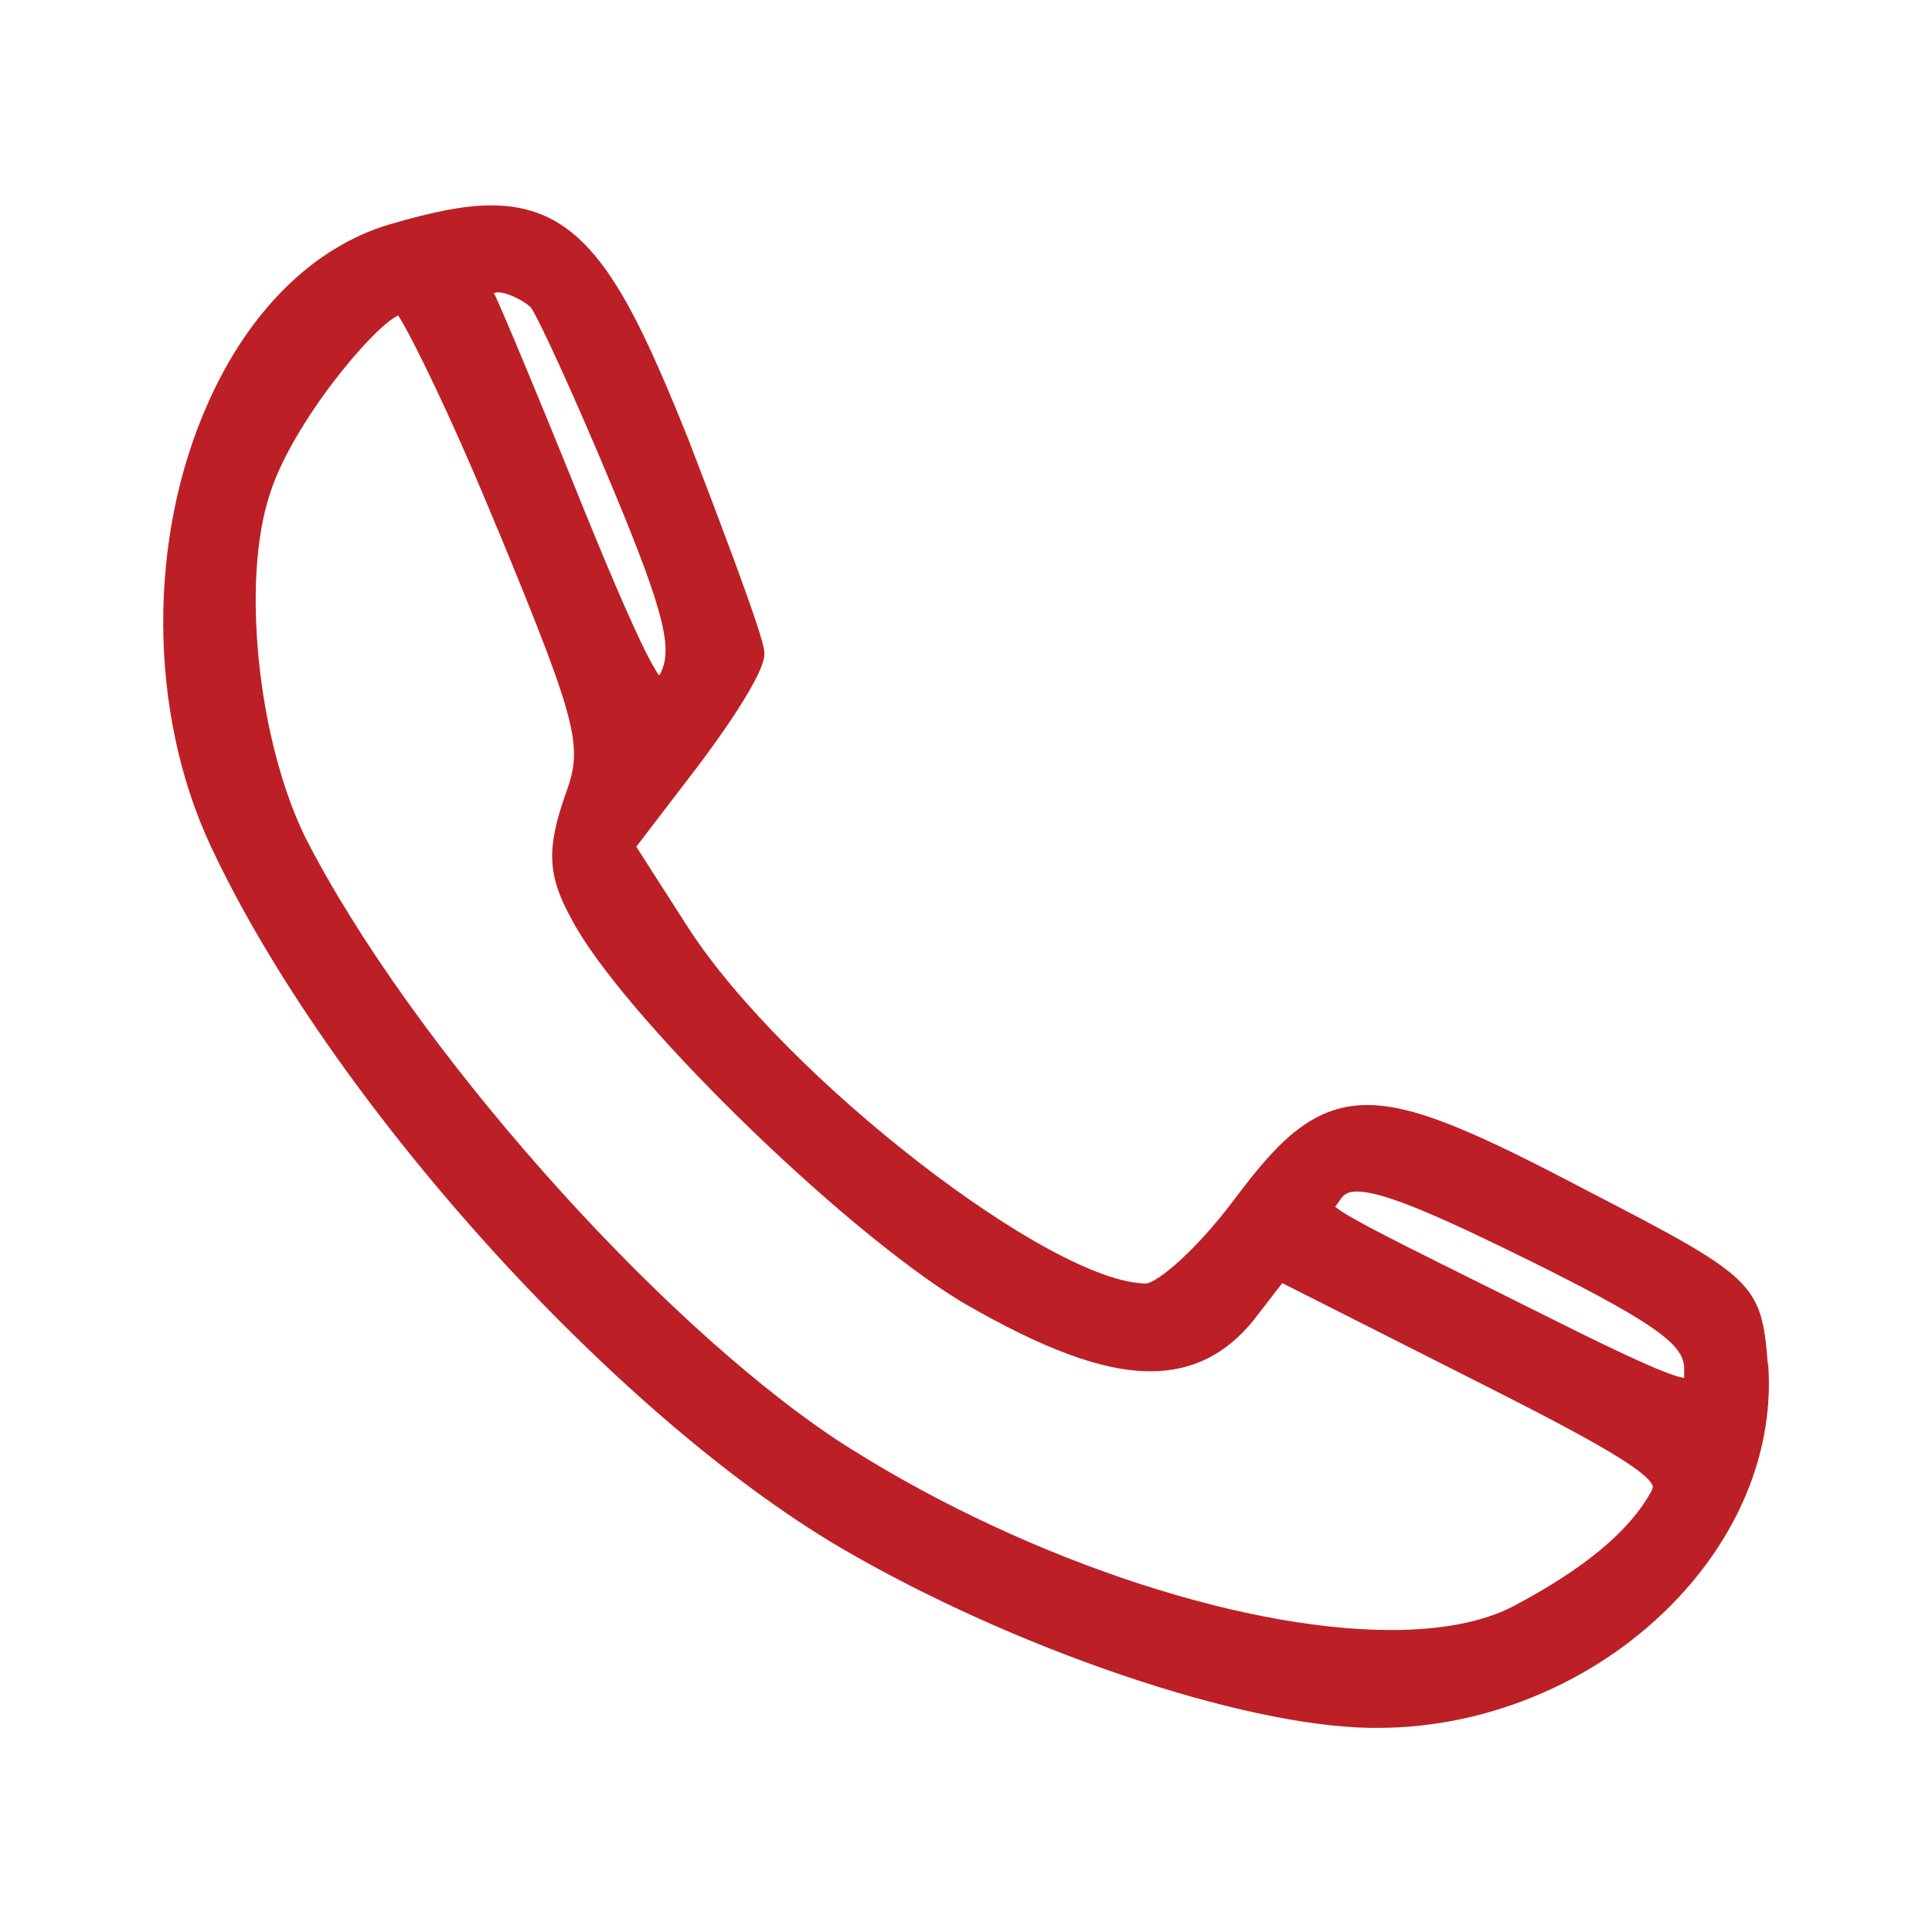 <?xml version="1.0" encoding="UTF-8"?>
<svg id="Layer_1" data-name="Layer 1" xmlns="http://www.w3.org/2000/svg" viewBox="0 0 46 46">
  <defs>
    <style>
      .cls-1 {
        fill: #bc2026;
      }
    </style>
  </defs>
  <path class="cls-1" d="M42.09,32.47c-.15-1.91-.31-2.06-4.26-4.1-2.66-1.4-4.13-2.06-5.28-2.06-1.35,0-2.19.96-3.14,2.22-.95,1.27-1.83,1.98-2.11,2.03-2.27,0-8.59-4.9-10.9-8.45l-1.25-1.95,1.4-1.83c.07-.09,1.65-2.15,1.65-2.76,0-.14,0-.41-1.81-5.11-1.52-3.78-2.48-5.57-4.69-5.57-.63,0-1.36.14-2.45.46-1.79.54-3.32,2.05-4.29,4.23-1.45,3.23-1.43,7.37.05,10.55,2.8,6,9.54,13.51,15.02,16.73,4.11,2.4,9.53,4.24,12.61,4.28h.17c2.67,0,5.34-1.16,7.16-3.11,1.51-1.62,2.27-3.59,2.13-5.54ZM31.79,28.73s.09-.12.09-.12c.11-.18.21-.24.43-.24.66,0,2.08.64,4.3,1.74,3.01,1.5,3.49,1.96,3.49,2.49,0,.09,0,.16,0,.21-.49-.08-2-.83-3.88-1.77l-.44-.22c-2.35-1.17-3.64-1.8-3.98-2.08ZM15.7,16.06s0,.01-.01.02c-.36-.51-1.12-2.32-1.73-3.81-1.05-2.61-2.06-5.03-2.2-5.29,0,0,.04-.02.1-.02.21,0,.6.19.78.36.18.25,1.06,2.16,1.96,4.33,1.29,3.09,1.41,3.85,1.11,4.41ZM11.85,12.6c1.97,4.77,2.03,5.19,1.6,6.35-.44,1.27-.41,1.9.15,2.92,1.16,2.23,6.37,7.35,9.3,9.13,1.93,1.12,3.35,1.65,4.49,1.65.99,0,1.8-.4,2.46-1.22l.68-.88,4.55,2.3c2.26,1.14,4.14,2.12,4.27,2.53,0,.01.01.04-.03.12-.52.96-1.61,1.86-3.32,2.76-.71.36-1.68.55-2.88.55-3.72,0-9.03-1.82-13.2-4.53-4.35-2.89-10.14-9.44-12.64-14.32-1.15-2.33-1.54-6.17-.85-8.21.52-1.65,2.43-3.95,3.05-4.24.33.51,1.32,2.53,2.37,5.1Z"/>
</svg>